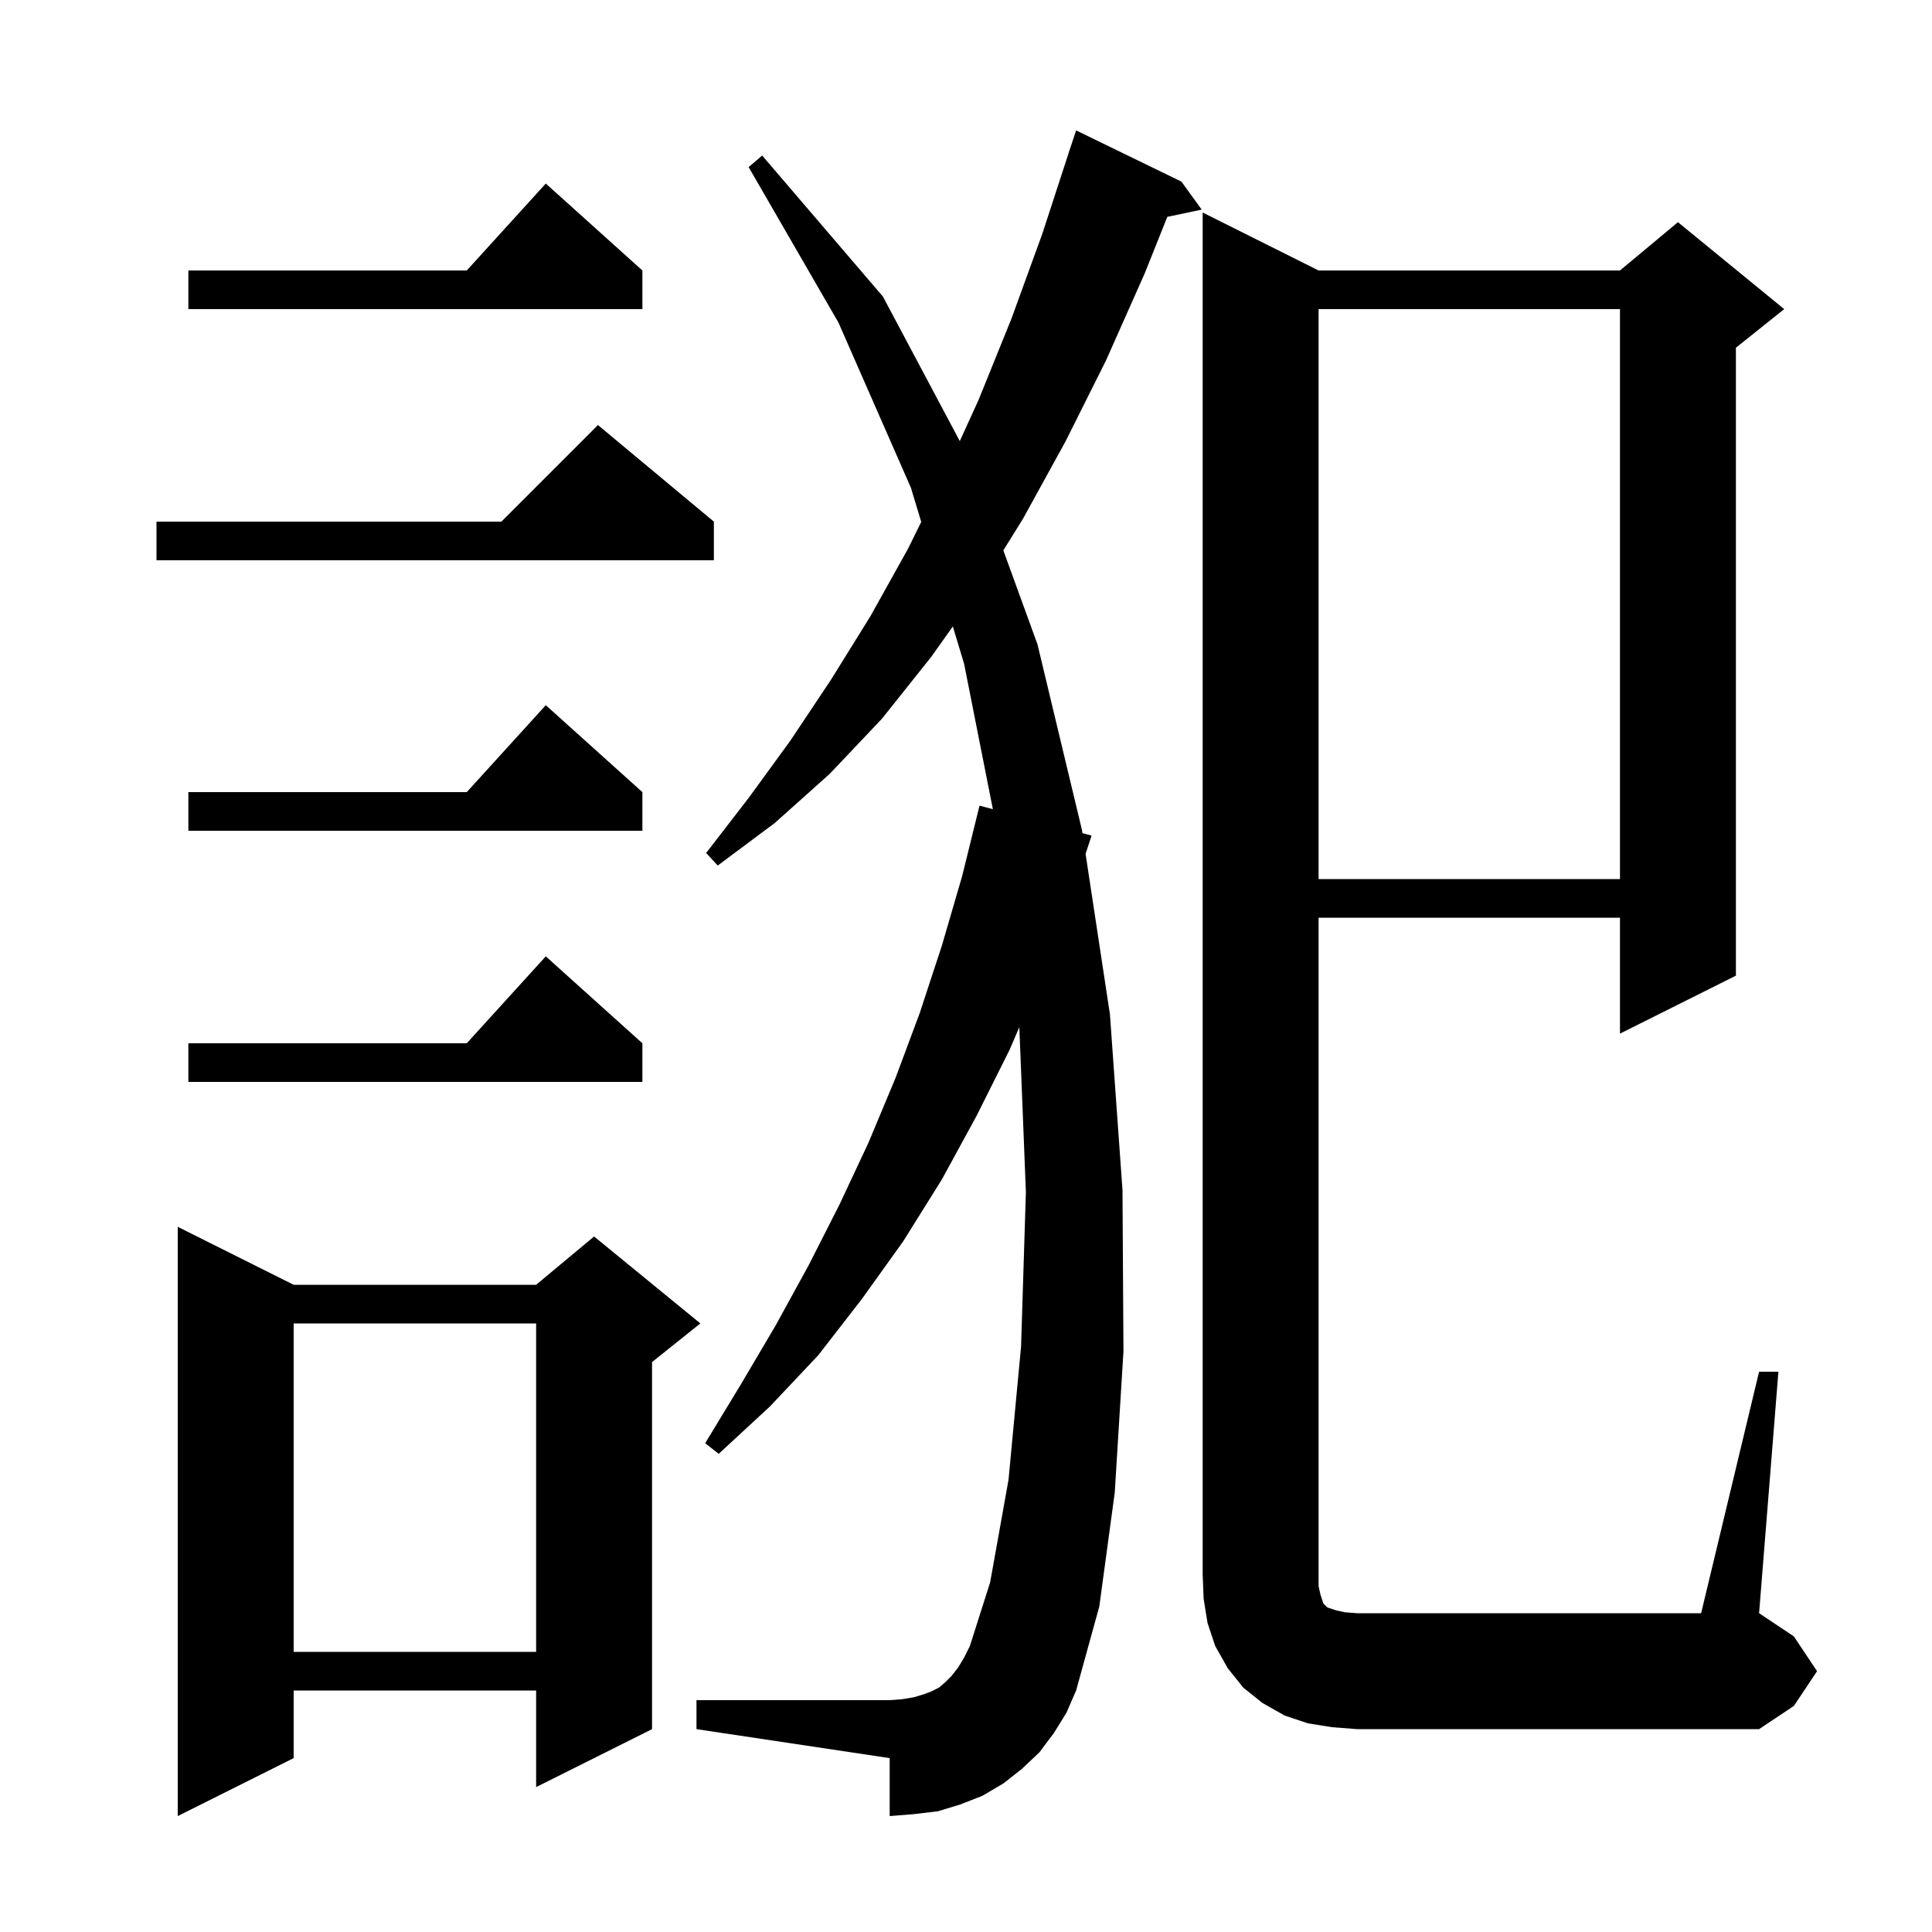 <svg xmlns="http://www.w3.org/2000/svg" xmlns:xlink="http://www.w3.org/1999/xlink" version="1.1" baseProfile="full" viewBox="0 0 200 200" width="200" height="200"><g fill="currentColor"><path d="M 30.4 133.0 L 55.5 133.0 L 61.5 128.0 L 72.5 137.0 L 67.5 141.0 L 67.5 179.0 L 55.5 185.0 L 55.5 175.0 L 30.4 175.0 L 30.4 182.0 L 18.4 188.0 L 18.4 127.0 Z M 182.1 142.0 L 184.1 142.0 L 182.1 167.0 L 185.7 169.4 L 188.1 173.0 L 185.7 176.6 L 182.1 179.0 L 140.5 179.0 L 137.9 178.8 L 135.4 178.4 L 133.0 177.6 L 130.7 176.3 L 128.7 174.7 L 127.1 172.7 L 125.8 170.4 L 125.0 168.0 L 124.6 165.5 L 124.5 163.0 L 124.5 22.0 L 136.5 28.0 L 167.7 28.0 L 173.7 23.0 L 184.7 32.0 L 179.7 36.0 L 179.7 101.0 L 167.7 107.0 L 167.7 95.0 L 136.5 95.0 L 136.5 164.2 L 136.7 165.1 L 137.0 166.0 L 137.4 166.4 L 138.3 166.7 L 139.2 166.9 L 140.5 167.0 L 176.1 167.0 Z M 109.1 179.4 L 107.6 181.4 L 105.8 183.1 L 103.9 184.6 L 101.7 185.9 L 99.4 186.8 L 97.1 187.5 L 94.6 187.8 L 92.1 188.0 L 92.1 182.0 L 72.1 179.0 L 72.1 176.0 L 92.1 176.0 L 93.4 175.9 L 94.6 175.7 L 95.6 175.4 L 96.4 175.1 L 97.2 174.7 L 97.9 174.1 L 98.5 173.5 L 99.2 172.6 L 99.8 171.6 L 100.4 170.4 L 102.5 163.8 L 104.4 153.2 L 105.7 139.4 L 106.2 123.4 L 105.521 106.329 L 104.5 108.7 L 101.1 115.5 L 97.5 122.1 L 93.5 128.5 L 89.2 134.5 L 84.7 140.3 L 79.7 145.6 L 74.4 150.5 L 73.0 149.4 L 76.7 143.3 L 80.3 137.2 L 83.7 131.0 L 86.9 124.7 L 89.9 118.3 L 92.7 111.6 L 95.2 104.9 L 97.5 97.9 L 99.6 90.7 L 101.4 83.4 L 102.782 83.769 L 99.8 68.7 L 98.637 64.85 L 96.4 68.0 L 91.3 74.4 L 85.9 80.1 L 80.2 85.2 L 74.3 89.6 L 73.1 88.3 L 77.5 82.6 L 81.8 76.7 L 86.0 70.4 L 90.1 63.8 L 94.0 56.8 L 95.367 54.03 L 94.3 50.5 L 86.8 33.4 L 77.5 17.3 L 78.9 16.1 L 91.4 30.7 L 99.357 45.663 L 101.3 41.4 L 104.7 33.0 L 107.9 24.2 L 110.606 15.901 L 110.6 15.9 L 111.4 13.5 L 122.3 18.8 L 124.4 21.7 L 120.84 22.449 L 118.5 28.3 L 114.5 37.3 L 110.3 45.7 L 105.9 53.7 L 103.864 56.976 L 107.4 66.7 L 112.0 85.9 L 112.053 86.247 L 113.0 86.5 L 112.378 88.39 L 114.9 105.0 L 116.2 123.2 L 116.3 139.9 L 115.4 154.5 L 113.8 166.3 L 111.4 175.0 L 110.4 177.3 Z M 30.4 137.0 L 30.4 171.0 L 55.5 171.0 L 55.5 137.0 Z M 66.5 108.0 L 66.5 112.0 L 19.5 112.0 L 19.5 108.0 L 48.318 108.0 L 56.5 99.0 Z M 136.5 32.0 L 136.5 91.0 L 167.7 91.0 L 167.7 32.0 Z M 66.5 82.0 L 66.5 86.0 L 19.5 86.0 L 19.5 82.0 L 48.318 82.0 L 56.5 73.0 Z M 73.9 54.0 L 73.9 58.0 L 16.2 58.0 L 16.2 54.0 L 51.9 54.0 L 61.9 44.0 Z M 66.5 28.0 L 66.5 32.0 L 19.5 32.0 L 19.5 28.0 L 48.318 28.0 L 56.5 19.0 Z "/></g></svg>